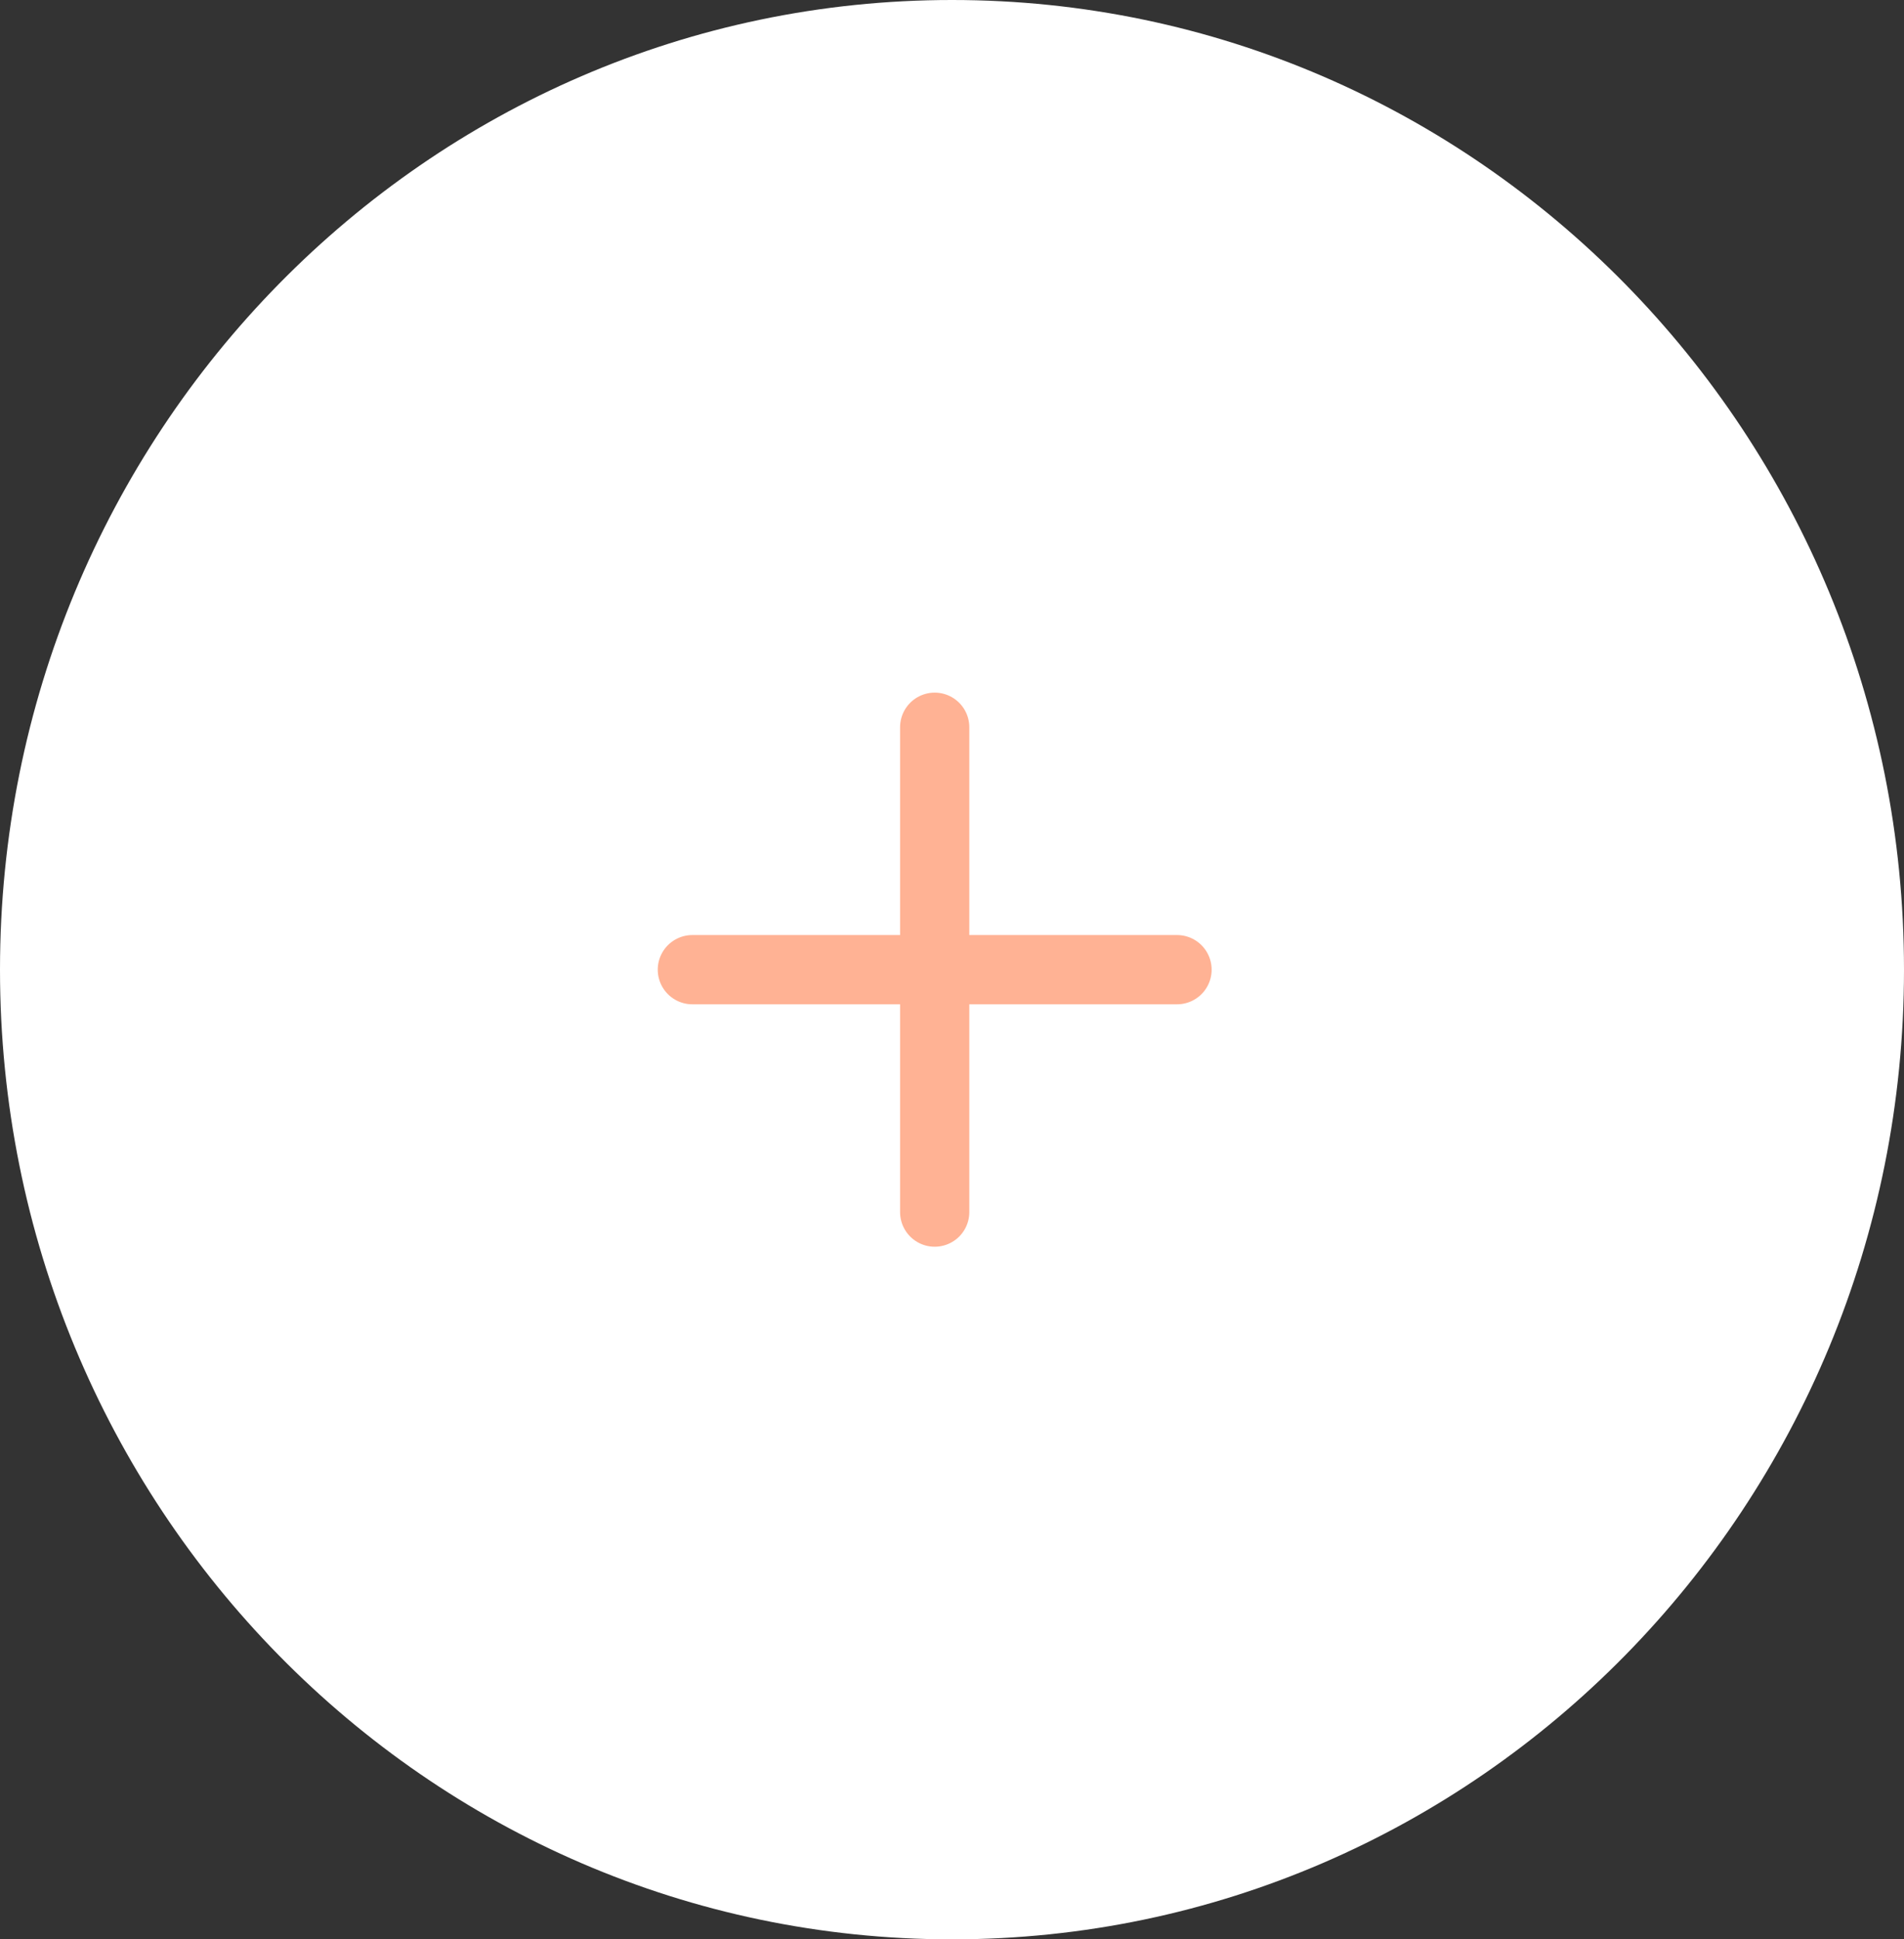 <svg width="55" height="56" viewBox="0 0 55 56" fill="none" xmlns="http://www.w3.org/2000/svg">
<rect x="0" y="0" width="55" height="56" fill="#333333" stroke="none"/>
<path d="M27.5 56C42.688 56 55 43.464 55 28C55 12.536 42.688 0 27.5 0C12.312 0 0 12.536 0 28C0 43.464 12.312 56 27.5 56Z" fill="white"/>
<path d="M20 28L34 28" stroke="#FFB294" stroke-width="2" stroke-linecap="round" stroke-linejoin="round"/>
<path d="M27 21L27 35" stroke="#FFB294" stroke-width="2" stroke-linecap="round" stroke-linejoin="round"/>
</svg>
